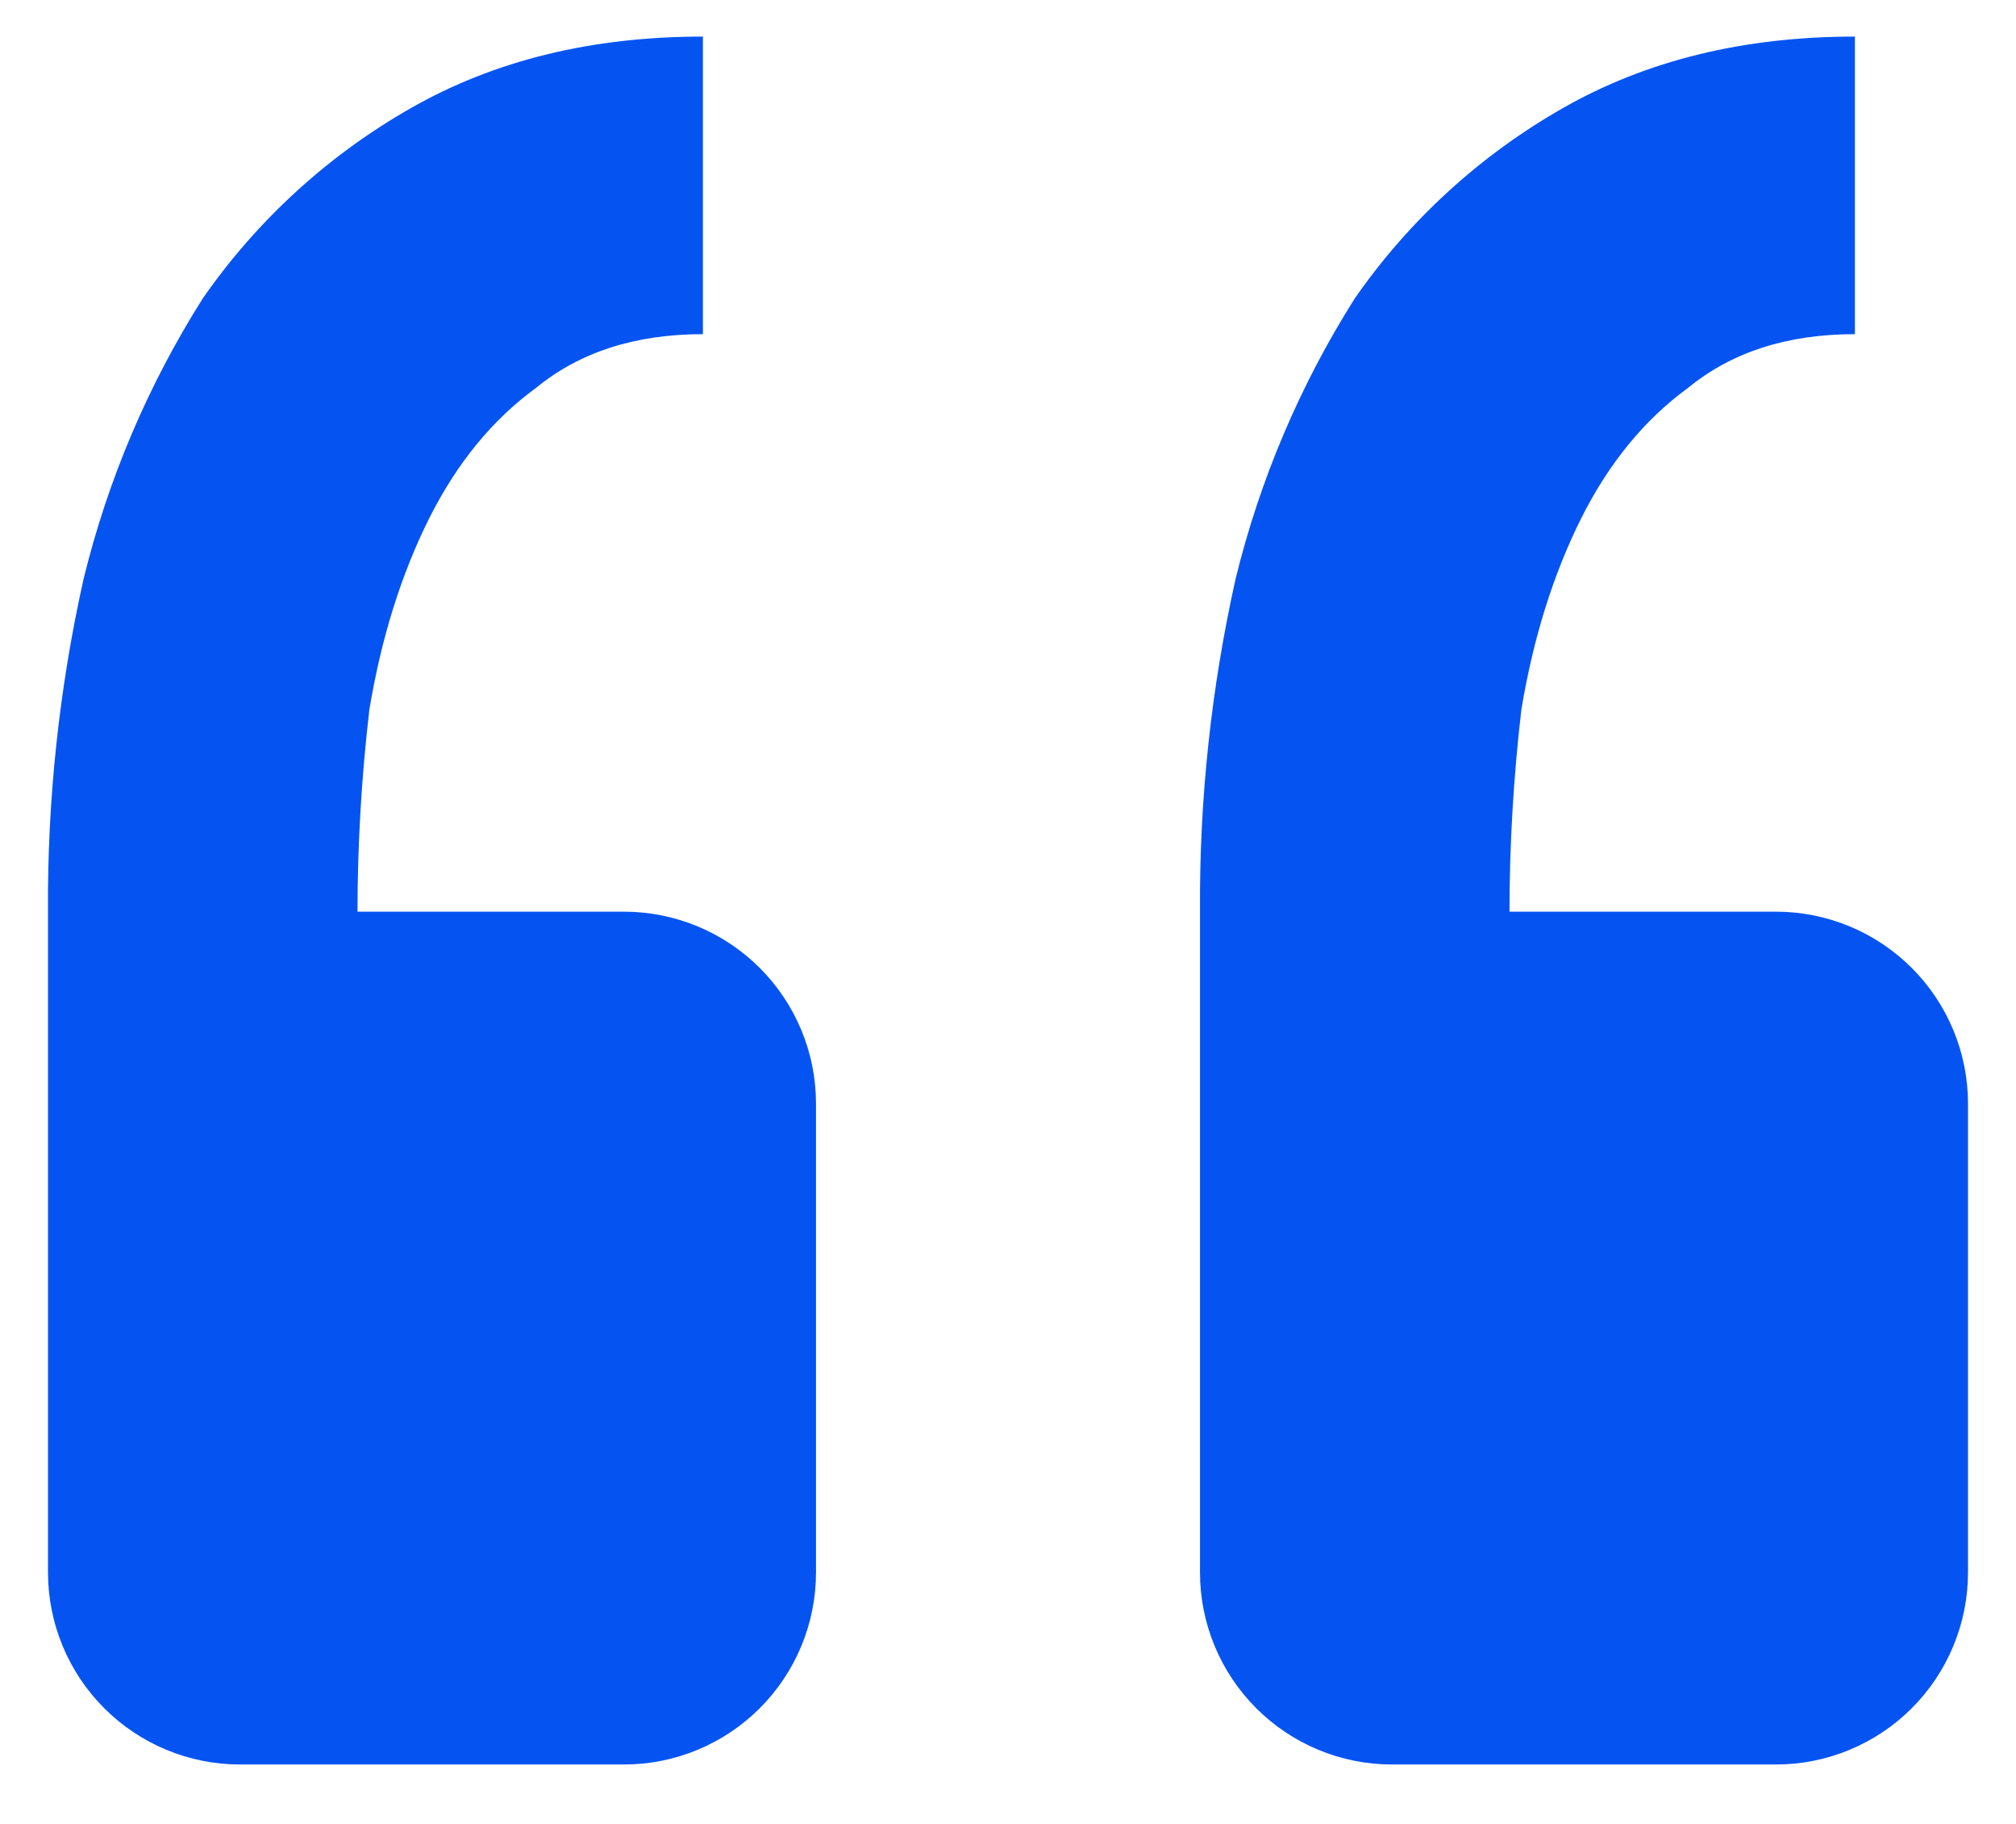 <svg width="21" height="19" viewBox="0 0 21 19" fill="none" xmlns="http://www.w3.org/2000/svg">
<path d="M18.5 18.381C19.03 18.381 19.539 18.17 19.914 17.795C20.289 17.42 20.5 16.911 20.5 16.381V11.497C20.5 10.966 20.289 10.458 19.914 10.083C19.539 9.708 19.03 9.497 18.5 9.497H15.724C15.724 8.795 15.766 8.091 15.848 7.389C15.972 6.645 16.18 5.983 16.468 5.405C16.758 4.825 17.13 4.371 17.586 4.039C18.04 3.667 18.618 3.481 19.322 3.481V0.381C18.164 0.381 17.152 0.629 16.282 1.125C15.419 1.616 14.678 2.294 14.112 3.109C13.544 4.007 13.125 4.992 12.872 6.025C12.617 7.164 12.492 8.329 12.5 9.497V16.381C12.5 16.911 12.711 17.42 13.086 17.795C13.461 18.17 13.969 18.381 14.5 18.381H18.5ZM6.5 18.381C7.03 18.381 7.539 18.17 7.914 17.795C8.289 17.42 8.5 16.911 8.5 16.381V11.497C8.5 10.966 8.289 10.458 7.914 10.083C7.539 9.708 7.03 9.497 6.5 9.497H3.724C3.724 8.795 3.766 8.091 3.848 7.389C3.972 6.645 4.18 5.983 4.468 5.405C4.758 4.825 5.13 4.371 5.586 4.039C6.04 3.667 6.618 3.481 7.322 3.481V0.381C6.164 0.381 5.152 0.629 4.282 1.125C3.419 1.616 2.678 2.294 2.112 3.109C1.544 4.007 1.125 4.992 0.872 6.025C0.617 7.164 0.492 8.329 0.5 9.497V16.381C0.5 16.911 0.711 17.42 1.086 17.795C1.461 18.17 1.969 18.381 2.5 18.381H6.5Z" fill="#0554F2"/>
</svg>
